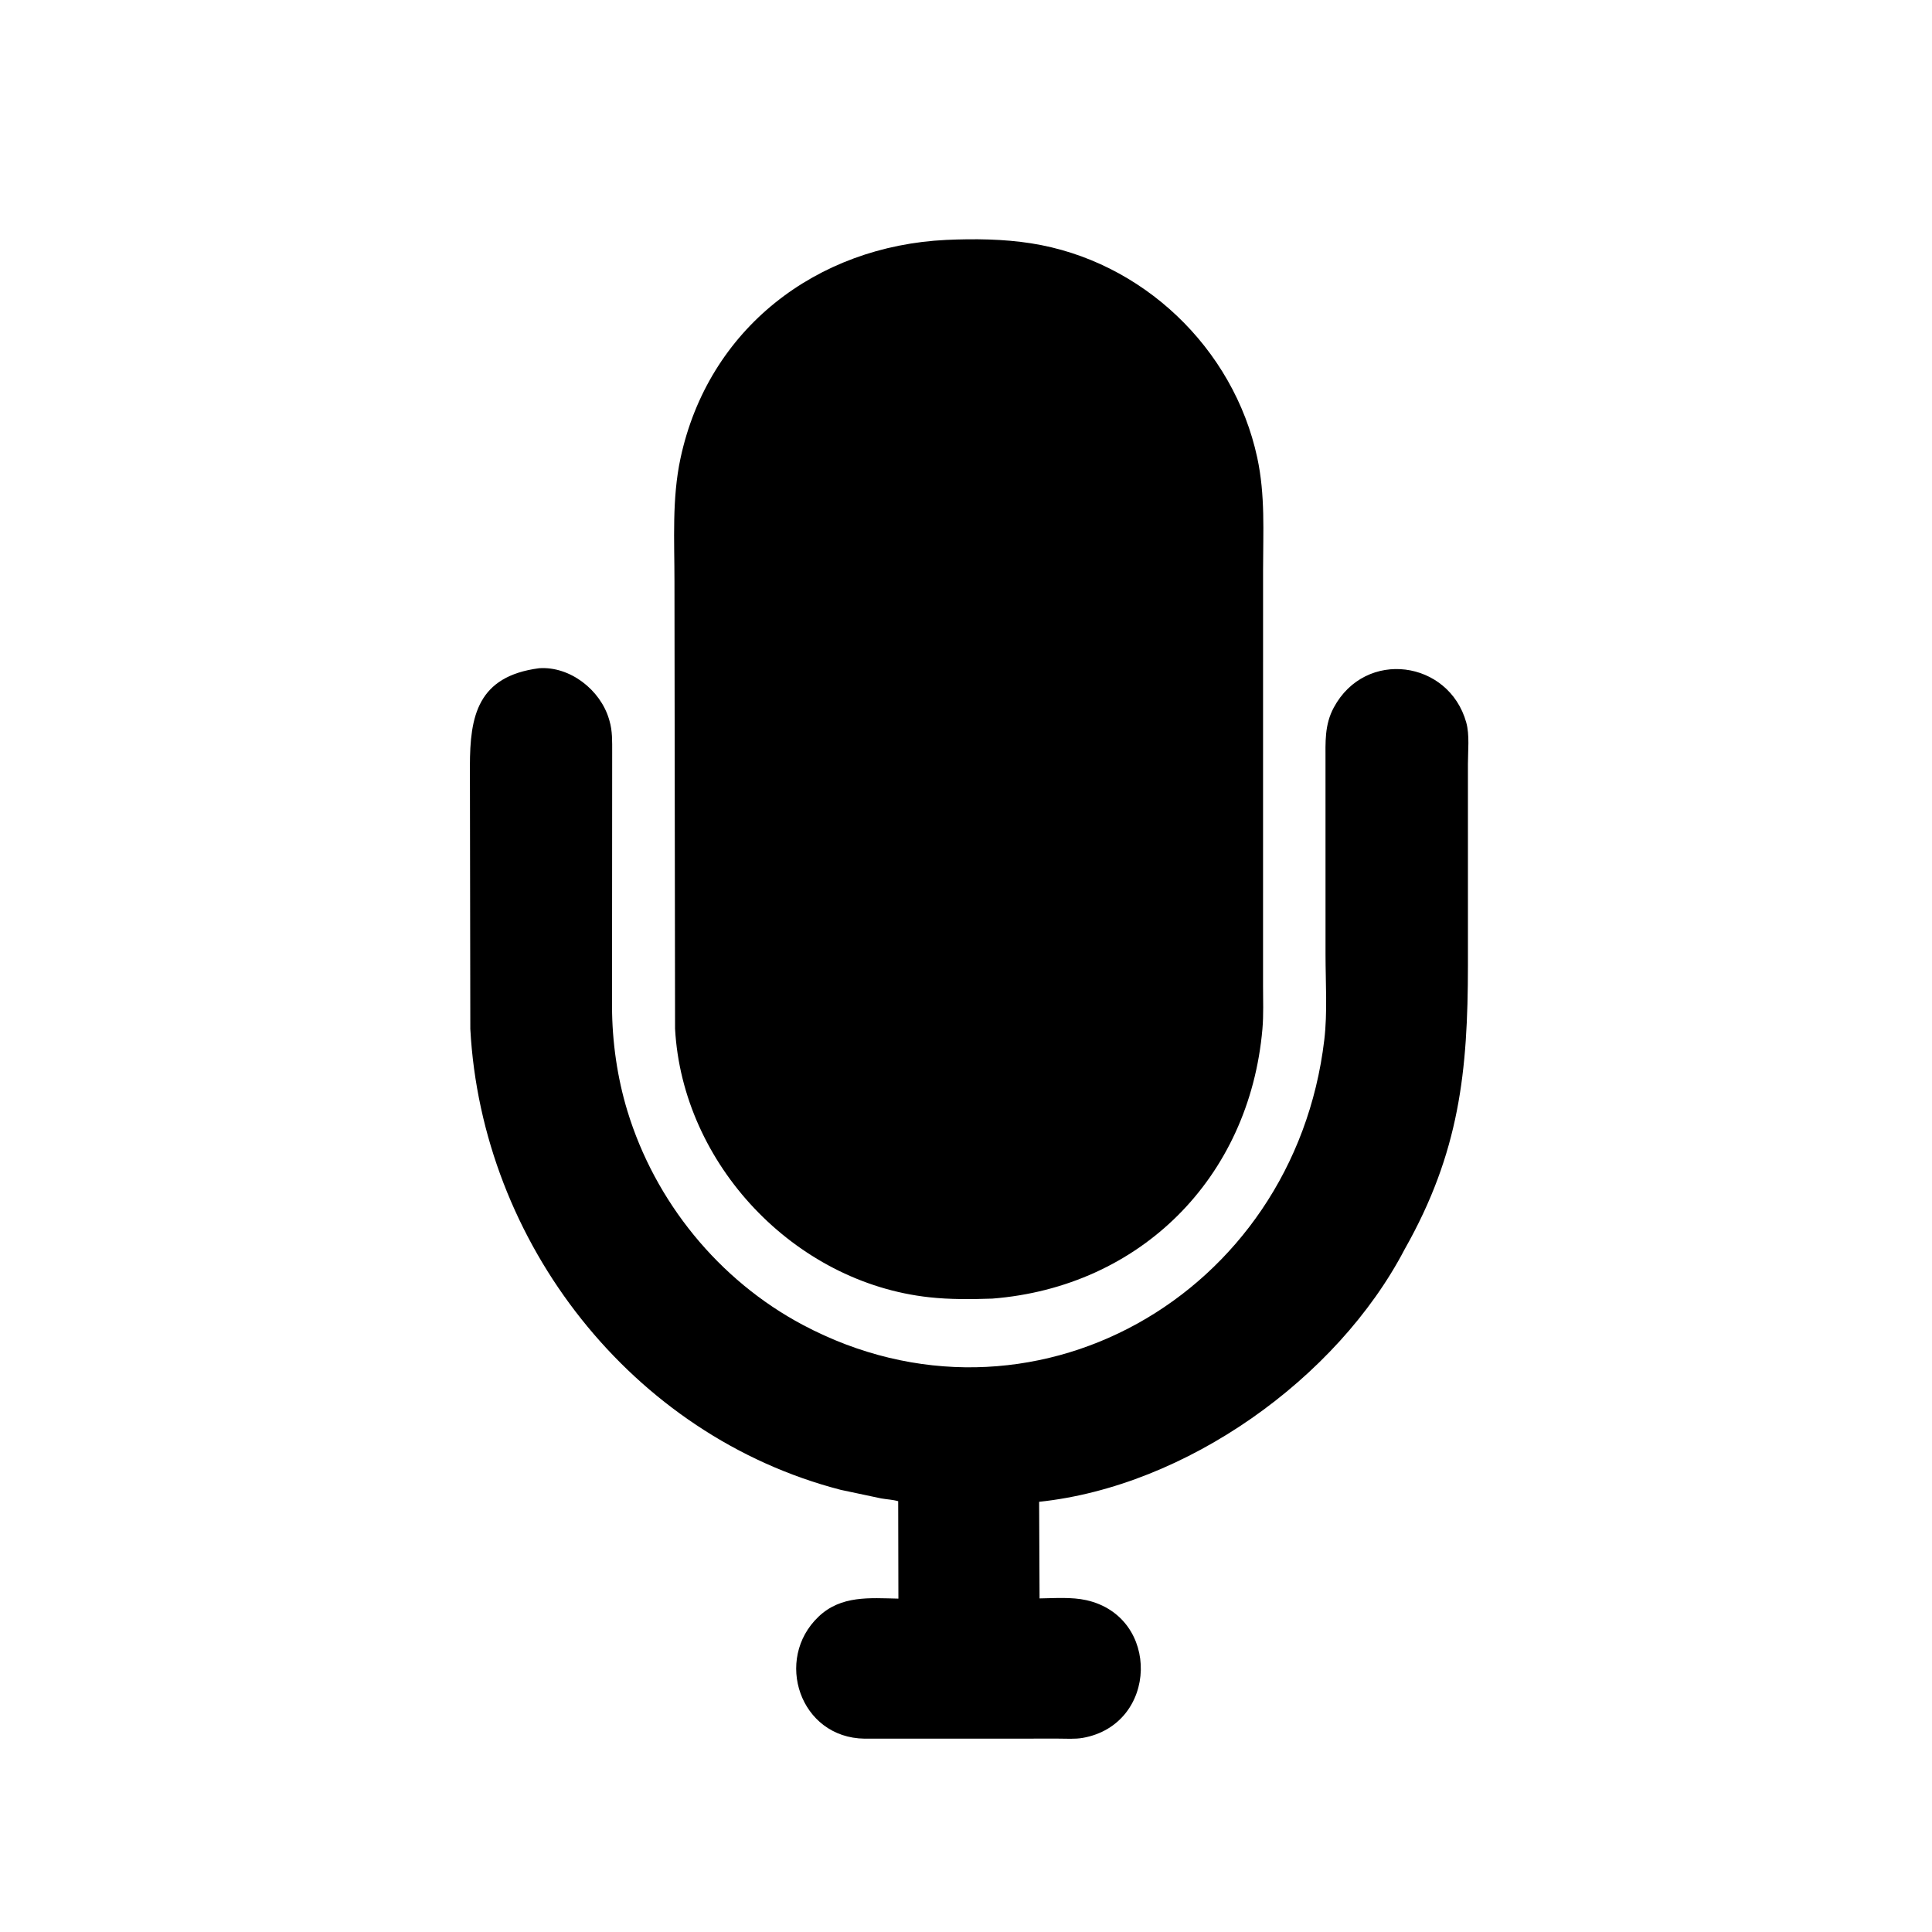 <svg version="1.1" xmlns="http://www.w3.org/2000/svg" style="display: block;" viewBox="0 0 2048 2048" width="640" height="640">
<path transform="translate(0,0)" fill="rgb(0,0,0)" d="M 1051.9 1376.58 C 1029.64 1377.34 1007.09 1377.57 984.937 1375.14 C 841.917 1359.47 723.404 1234.15 715.592 1090.45 L 714.959 616.316 C 714.963 572.951 712.21 528.606 721.329 485.961 C 750.795 348.159 865.648 260.795 1003.16 254.312 C 1032.86 252.977 1063.62 253.311 1093 257.92 C 1210.74 276.388 1307.63 368.783 1332.72 485.07 C 1341.34 525.021 1338.91 563.756 1338.91 604.439 L 1338.88 1044.96 C 1338.87 1060.08 1339.54 1075.72 1338.22 1090.77 C 1324.38 1248.89 1208.55 1364.19 1051.9 1376.58 z"/>
<path transform="translate(0,0)" fill="rgb(0,0,0)" d="M 1488.88 1324.48 C 1417.35 1461.43 1257.3 1575.56 1101.52 1591.97 L 1101.98 1694.38 C 1117.88 1694.17 1135.98 1692.76 1151.54 1696.24 C 1230.5 1713.88 1227.87 1828.01 1147.79 1842.23 C 1139.42 1843.72 1130.1 1842.98 1121.59 1843 L 916.5 1843.06 C 847.816 1842.18 820.238 1758.81 867.74 1713.69 C 891.648 1690.98 921.876 1693.98 952.338 1694.61 L 952.121 1591.35 C 946.413 1589.64 939.974 1589.44 934.084 1588.38 L 891.257 1579.31 C 669.776 1521.97 510.686 1317.19 498.555 1090.69 L 498.126 812.083 C 498.147 759.286 506.075 716.905 571.511 708.345 C 604.291 706.098 636.323 731.333 645.515 762.126 L 646.057 764 C 649.309 775.012 648.909 785.863 648.936 797.222 L 648.783 1067.43 C 648.877 1104.14 654.331 1142.38 665.015 1177.5 C 694.342 1273.9 761.958 1357.11 851.018 1404.44 C 1091.66 1532.33 1371.59 1373.67 1403.79 1102.39 C 1407.28 1073.01 1405.13 1041.78 1405.11 1012.13 L 1405.08 806.801 C 1405.09 786.6 1403.97 768.408 1413.88 750 C 1447.47 687.621 1535.84 699.917 1554.28 765.811 C 1558 779.113 1556.04 796.13 1556.06 809.901 L 1556.07 1023.15 C 1556.02 1135.94 1547.12 1221.68 1488.88 1324.48 z"/>
</svg>